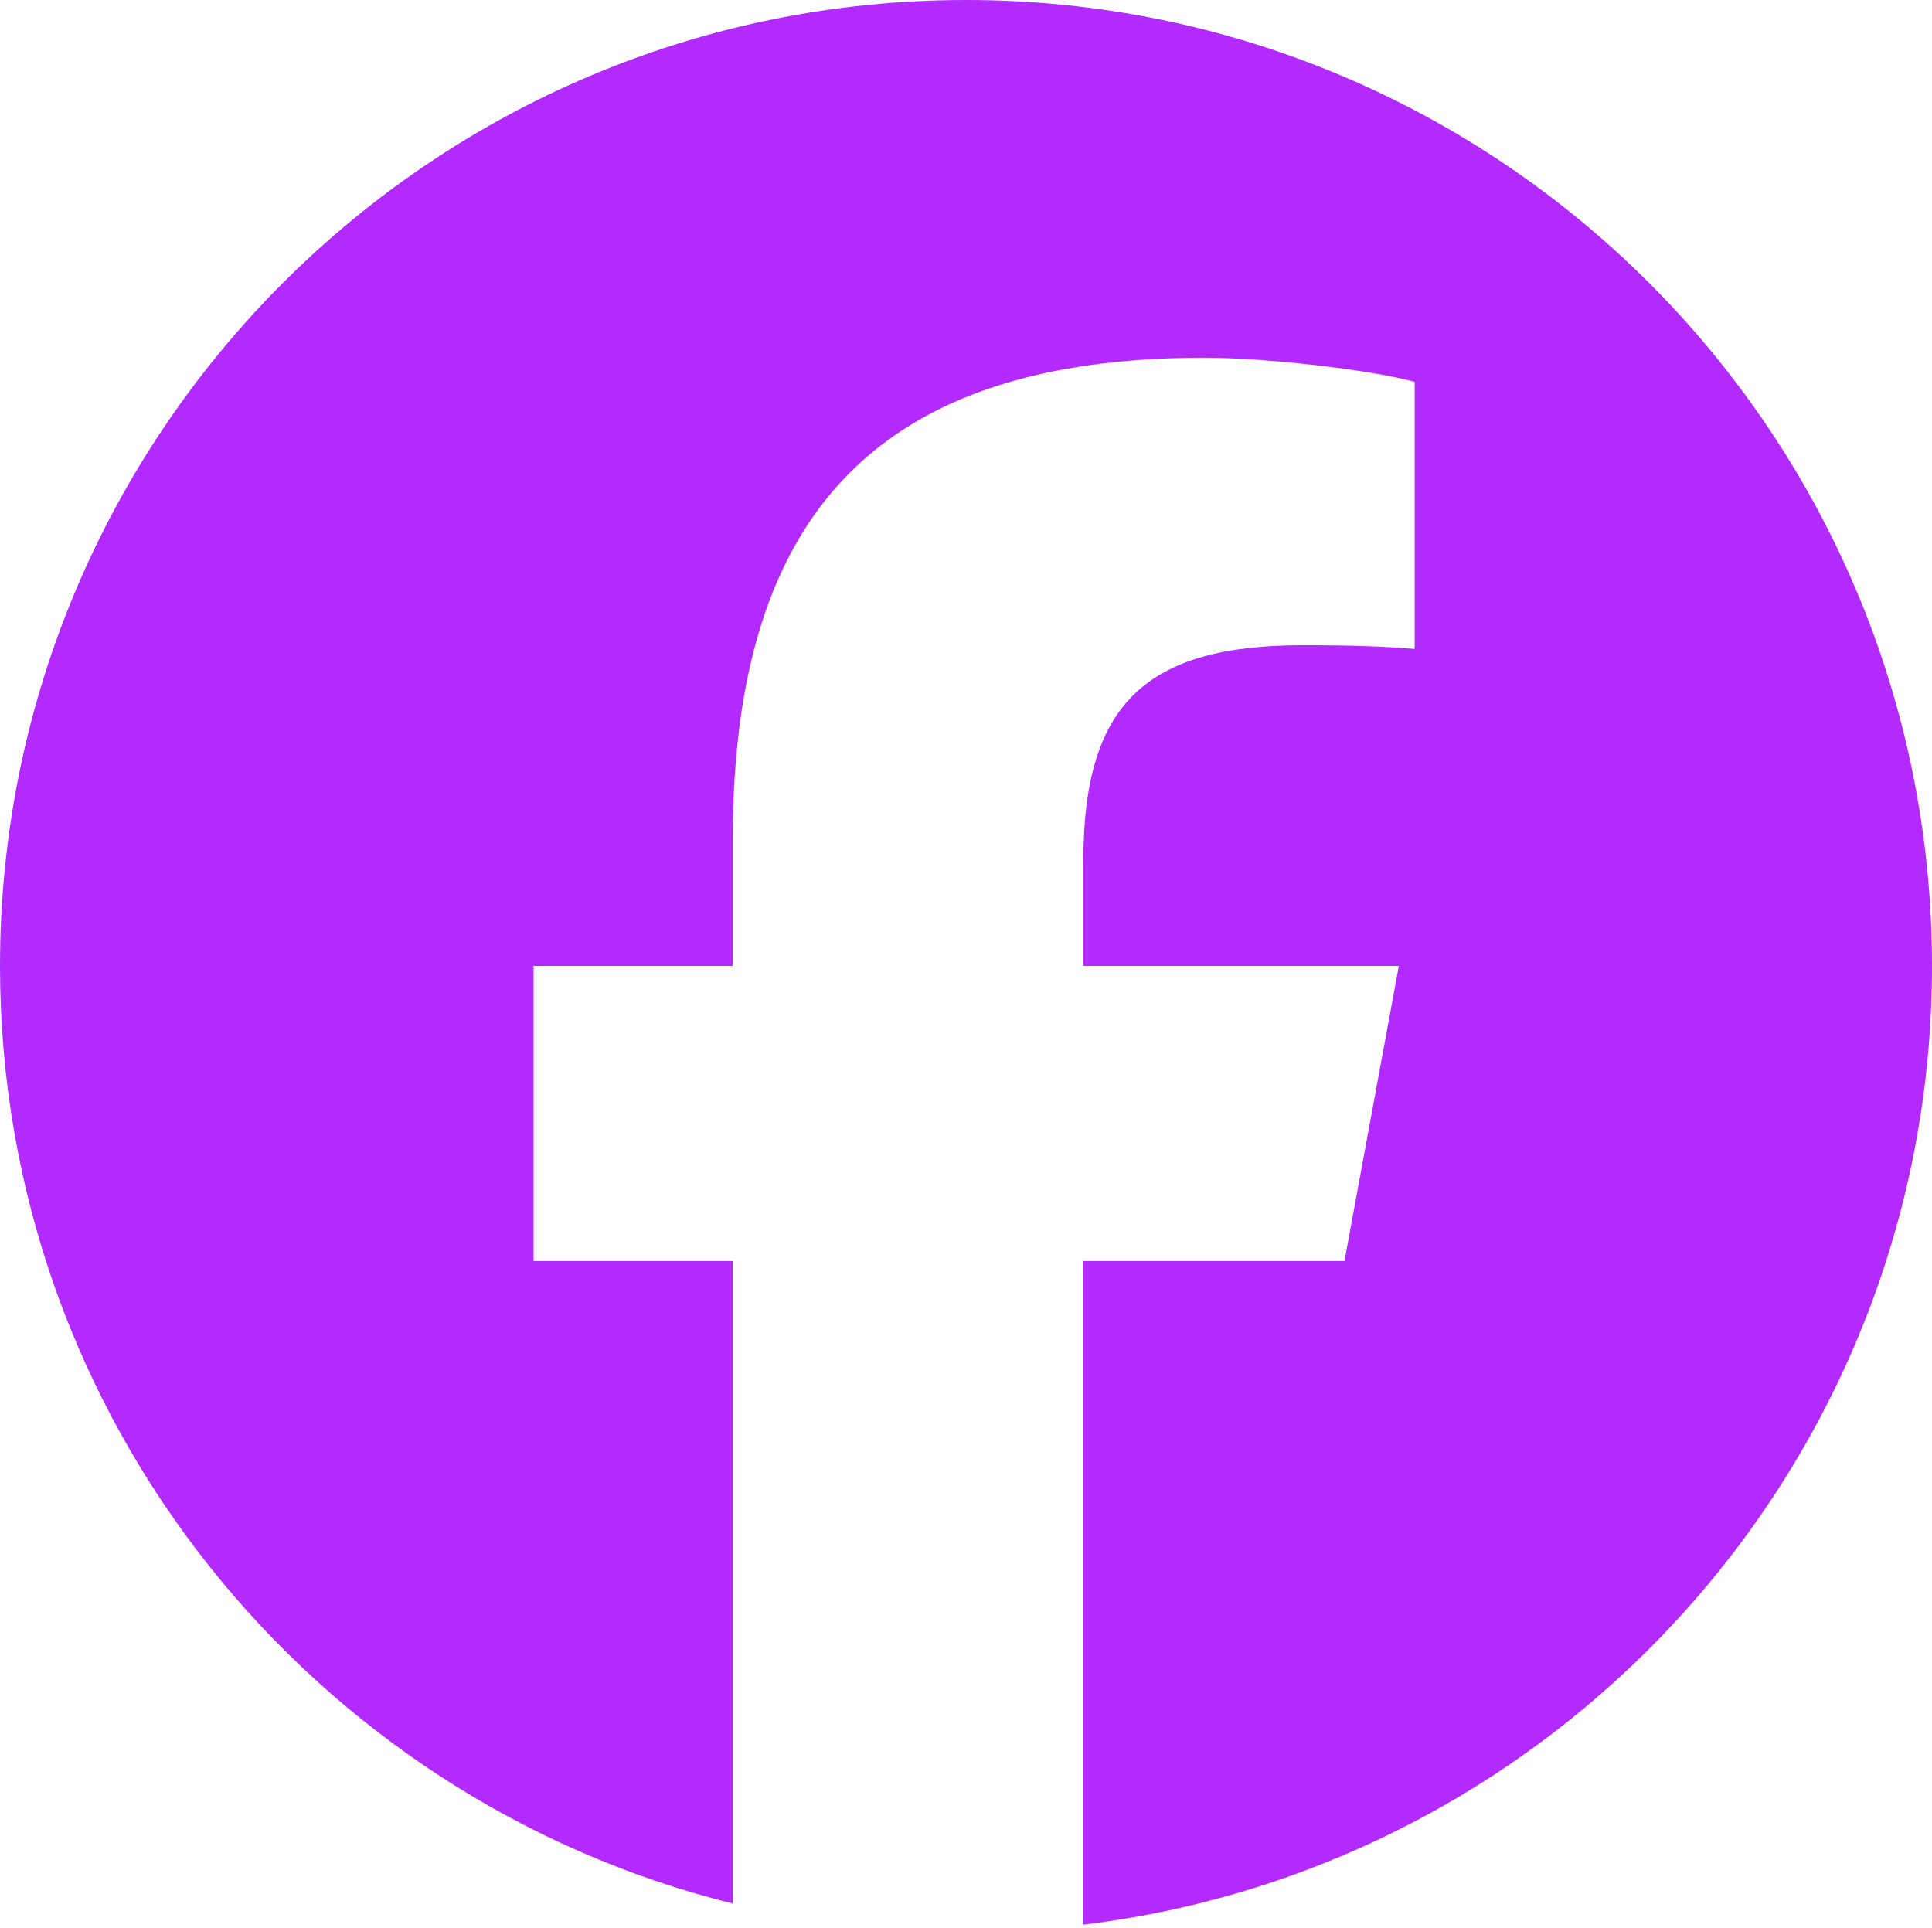 <svg width="512" height="511" viewBox="0 0 512 511" fill="none" xmlns="http://www.w3.org/2000/svg">
<g clip-path="url(#clip0_2299_1498)">
<path d="M512 256C512 114.6 397.4 0 256 0C114.6 0 0 114.6 0 256C0 376 82.7 476.8 194.2 504.5V334.2H141.4V256H194.2V222.3C194.2 135.2 233.6 94.8 319.2 94.8C335.4 94.8 363.4 98 374.9 101.2V172C368.9 171.4 358.4 171 345.3 171C303.3 171 287.1 186.9 287.1 228.2V256H370.7L356.3 334.2H287V510.1C413.8 494.8 512 386.9 512 256Z" fill="#B22AFE"/>
</g>
<defs>
<clipPath id="clip0_2299_1498">
<rect width="512" height="510.1" fill="white"/>
</clipPath>
</defs>
</svg>
